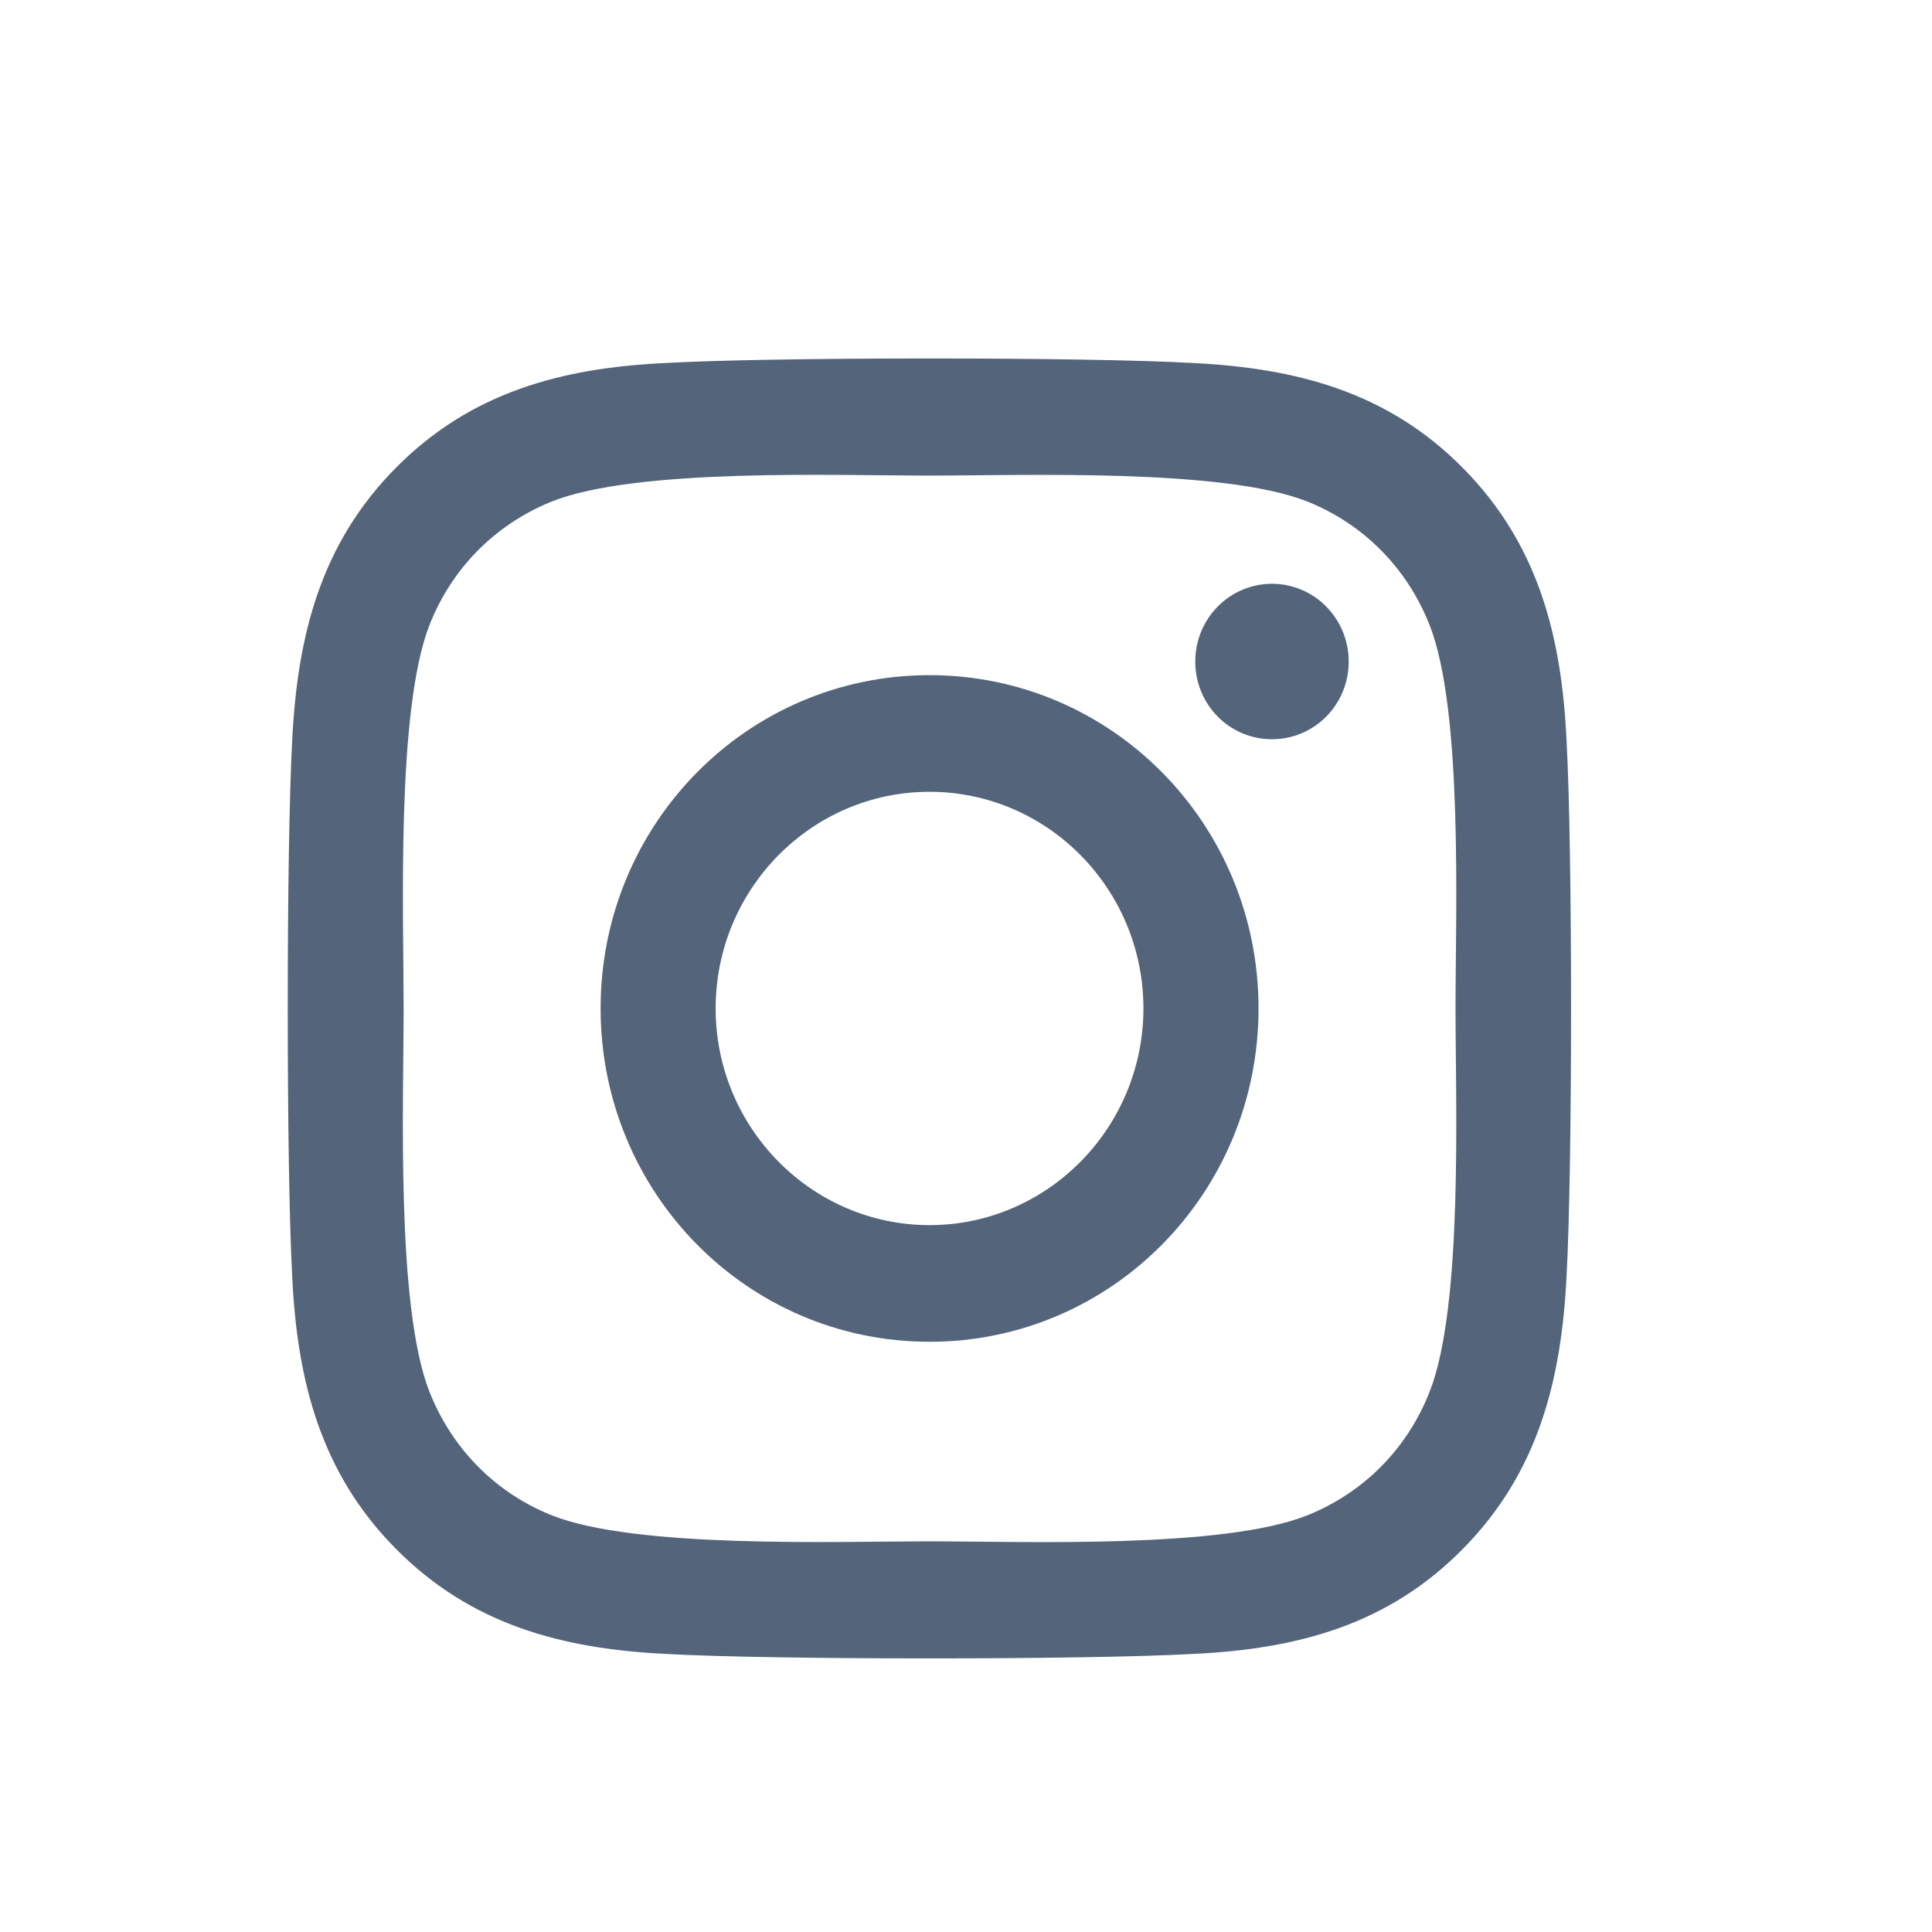 <svg width="24" height="24" viewBox="0 0 24 24" fill="none" xmlns="http://www.w3.org/2000/svg">
<path d="M11.547 8.387C9.285 8.387 7.461 10.236 7.461 12.527C7.461 14.819 9.285 16.668 11.547 16.668C13.809 16.668 15.634 14.819 15.634 12.527C15.634 10.236 13.809 8.387 11.547 8.387ZM11.547 15.219C10.085 15.219 8.89 14.012 8.89 12.527C8.89 11.043 10.082 9.836 11.547 9.836C13.012 9.836 14.204 11.043 14.204 12.527C14.204 14.012 13.009 15.219 11.547 15.219V15.219ZM16.754 8.218C16.754 8.755 16.327 9.183 15.801 9.183C15.271 9.183 14.848 8.751 14.848 8.218C14.848 7.684 15.274 7.252 15.801 7.252C16.327 7.252 16.754 7.684 16.754 8.218ZM19.46 9.198C19.4 7.904 19.108 6.758 18.173 5.814C17.241 4.87 16.11 4.575 14.833 4.51C13.518 4.434 9.573 4.434 8.257 4.51C6.984 4.571 5.853 4.867 4.918 5.811C3.982 6.755 3.694 7.901 3.63 9.194C3.556 10.527 3.556 14.524 3.63 15.857C3.691 17.15 3.982 18.296 4.918 19.24C5.853 20.184 6.981 20.48 8.257 20.545C9.573 20.62 13.518 20.62 14.833 20.545C16.11 20.484 17.241 20.188 18.173 19.24C19.105 18.296 19.396 17.15 19.46 15.857C19.535 14.524 19.535 10.531 19.46 9.198V9.198ZM17.76 17.287C17.483 17.994 16.946 18.538 16.245 18.822C15.196 19.244 12.707 19.147 11.547 19.147C10.388 19.147 7.895 19.24 6.849 18.822C6.152 18.541 5.615 17.997 5.334 17.287C4.918 16.224 5.014 13.702 5.014 12.527C5.014 11.353 4.921 8.827 5.334 7.767C5.611 7.061 6.148 6.517 6.849 6.232C7.898 5.811 10.388 5.908 11.547 5.908C12.707 5.908 15.2 5.814 16.245 6.232C16.942 6.513 17.48 7.057 17.76 7.767C18.177 8.83 18.081 11.353 18.081 12.527C18.081 13.702 18.177 16.228 17.76 17.287Z" fill="#53647B"/>
</svg>
